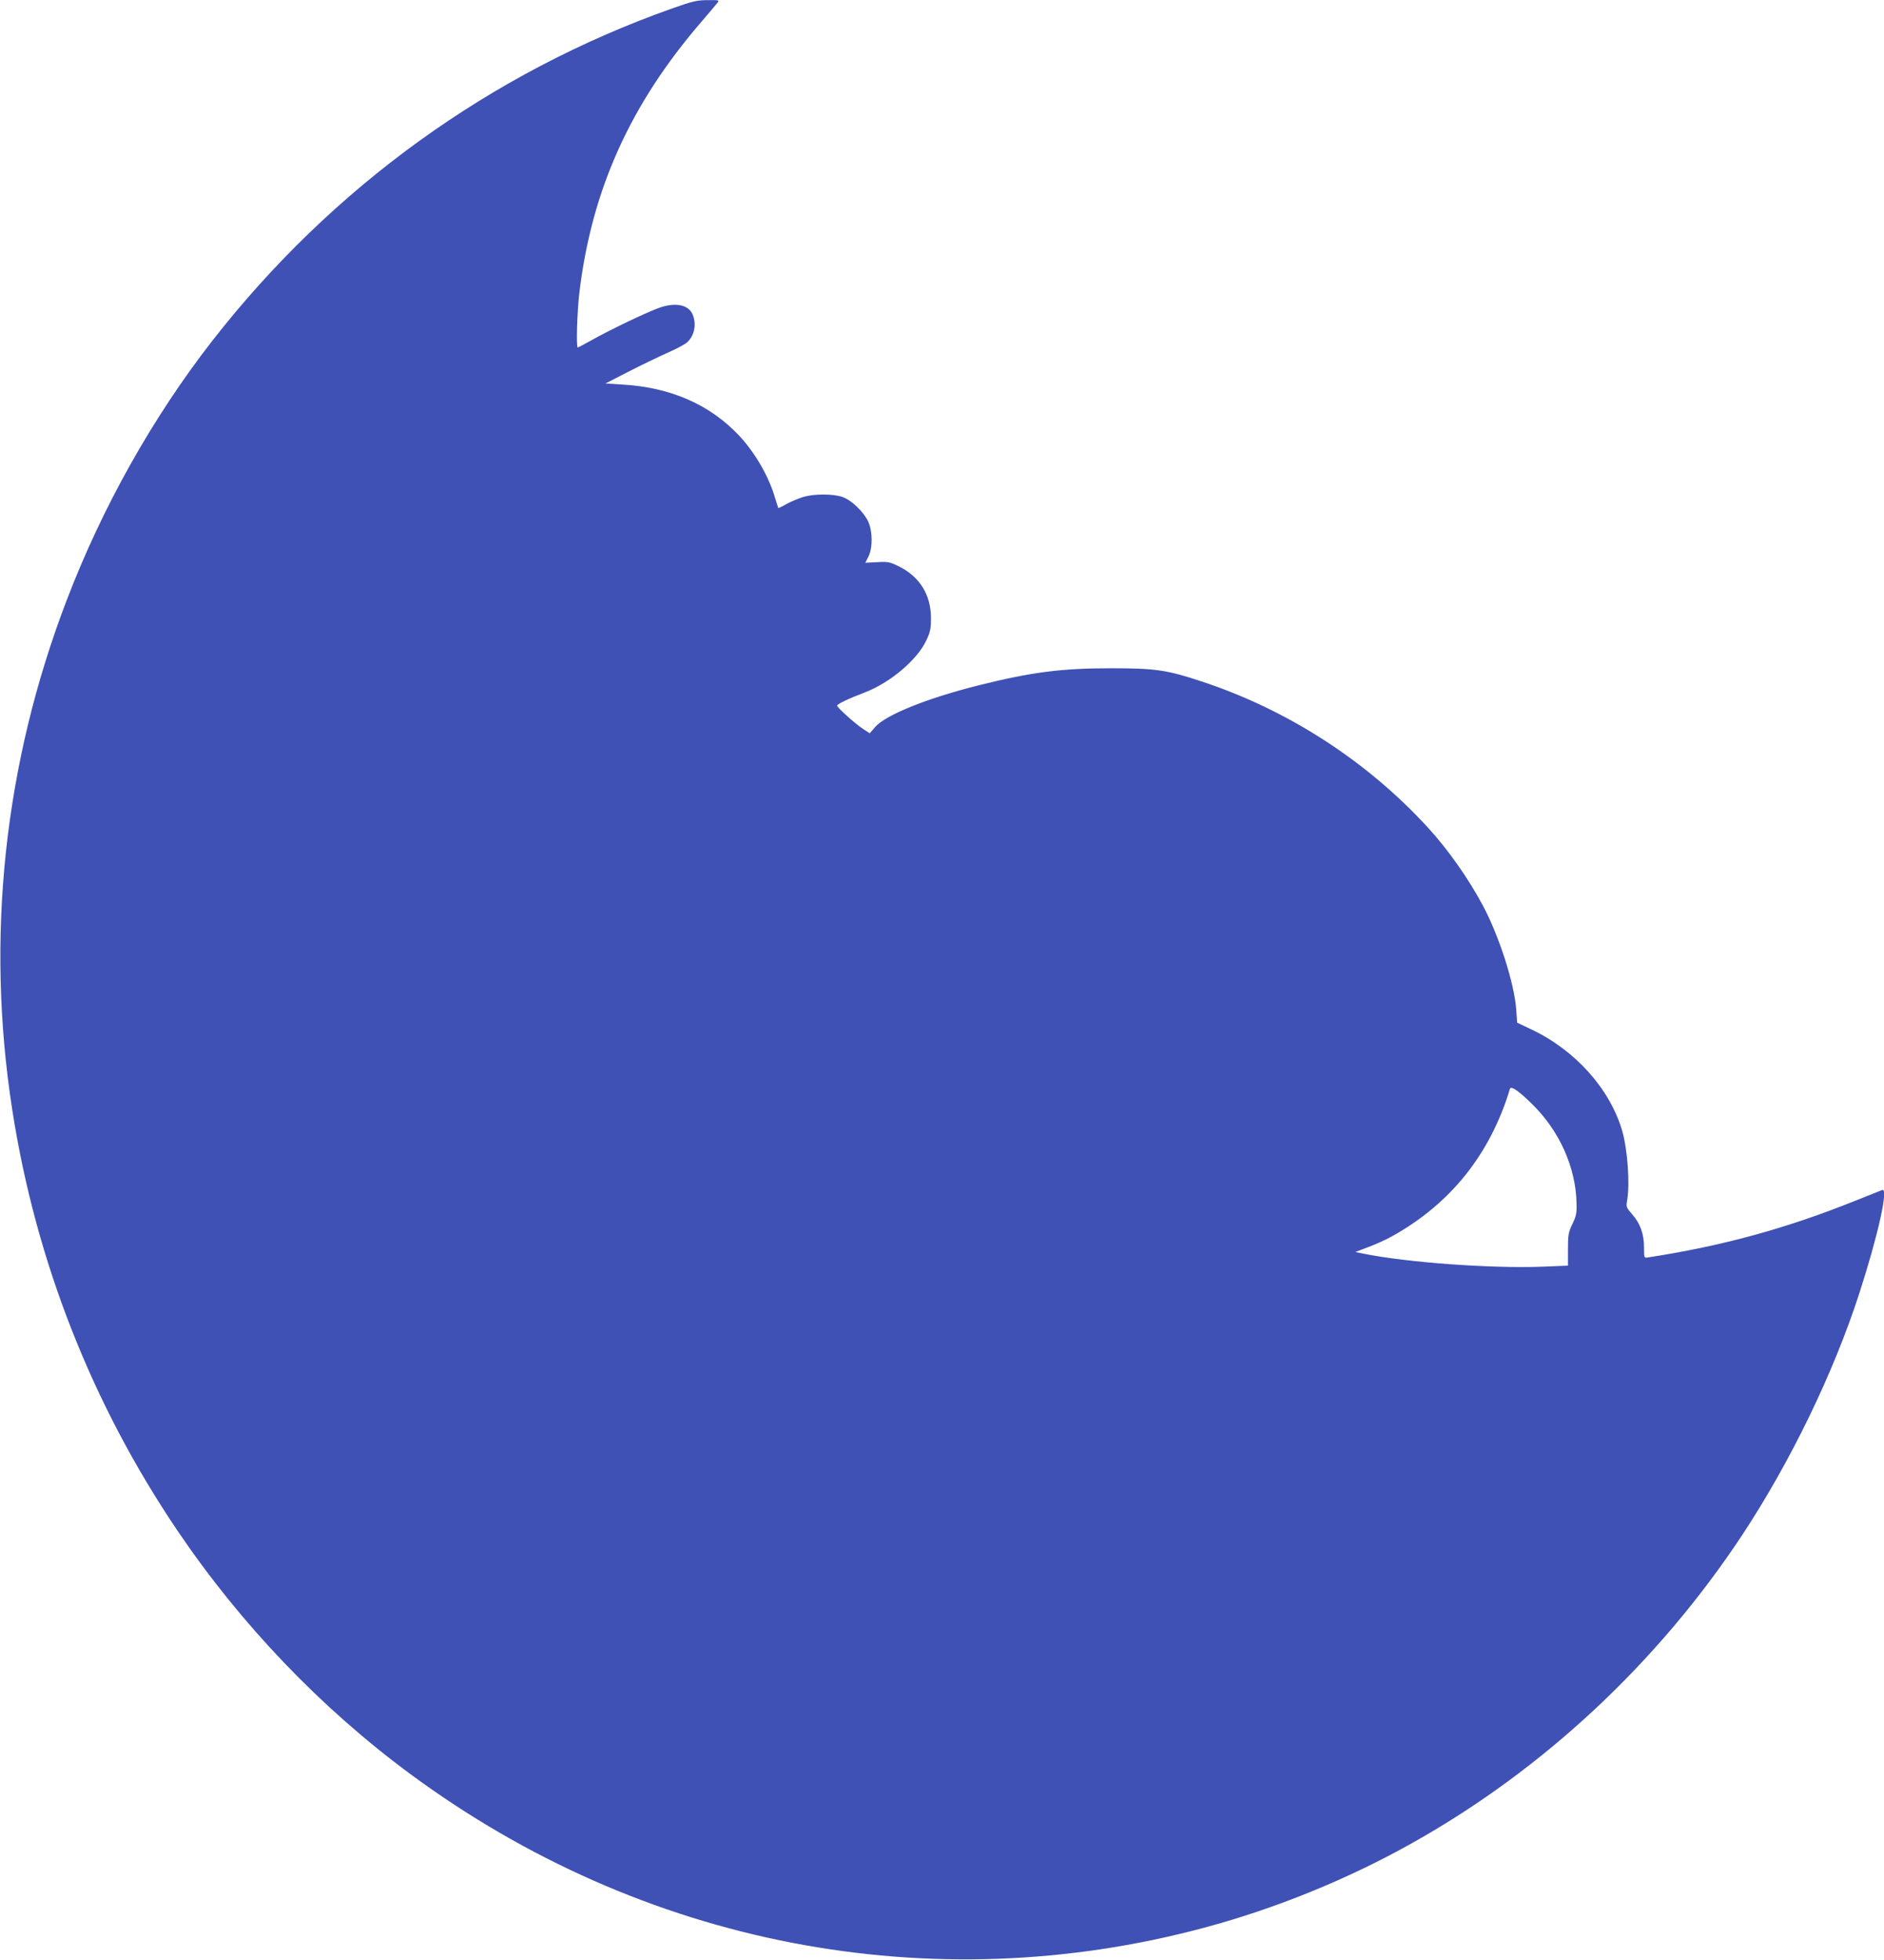 <?xml version="1.0" standalone="no"?>
<!DOCTYPE svg PUBLIC "-//W3C//DTD SVG 20010904//EN"
 "http://www.w3.org/TR/2001/REC-SVG-20010904/DTD/svg10.dtd">
<svg version="1.0" xmlns="http://www.w3.org/2000/svg"
 width="1231pt" height="1280pt" viewBox="0 0 1231 1280"
 preserveAspectRatio="xMidYMid meet">
<g transform="translate(0,1280) scale(0.1,-0.1)"
fill="#3f51b5" stroke="none">
<path d="M4395 12746 c-1188 -420 -2225 -1168 -3007 -2171 -389 -499 -720
-1088 -952 -1695 -409 -1067 -531 -2204 -356 -3328 153 -988 521 -1925 1081
-2752 412 -609 934 -1155 1519 -1587 1517 -1120 3399 -1485 5190 -1004 466
125 938 317 1358 553 857 480 1605 1179 2156 2012 315 478 595 1055 764 1576
125 386 193 695 150 677 -7 -3 -83 -33 -168 -67 -462 -186 -882 -300 -1367
-374 -20 -3 -21 1 -21 66 0 88 -25 158 -78 217 -37 43 -40 49 -33 86 20 108 4
335 -32 460 -81 274 -306 525 -593 661 l-93 44 -6 87 c-13 172 -113 483 -219
680 -93 174 -226 363 -354 503 -401 439 -921 775 -1489 961 -222 73 -296 84
-585 84 -324 0 -518 -25 -860 -110 -344 -86 -614 -195 -683 -275 l-34 -40 -44
29 c-52 34 -169 139 -169 152 0 10 70 44 178 85 168 64 345 213 405 342 26 55
30 76 30 146 -1 152 -74 269 -209 336 -61 30 -72 32 -143 28 l-77 -4 20 40
c29 57 28 165 -1 229 -30 64 -110 141 -169 161 -61 21 -184 21 -255 0 -30 -9
-78 -29 -108 -45 -29 -17 -54 -29 -56 -27 -1 2 -10 30 -20 63 -40 140 -129
295 -235 409 -191 203 -448 316 -762 334 l-112 7 150 77 c82 42 196 97 254
123 58 25 115 56 129 68 49 45 63 118 37 182 -28 67 -117 83 -228 41 -89 -34
-295 -132 -416 -199 -56 -31 -104 -57 -107 -57 -11 0 -4 232 10 353 80 675
332 1235 800 1777 50 58 96 113 104 123 13 16 8 17 -65 16 -69 0 -98 -7 -229
-53z m5614 -7156 c180 -175 288 -416 292 -650 2 -64 -2 -84 -27 -135 -26 -55
-29 -70 -29 -166 l0 -106 -170 -7 c-334 -12 -877 27 -1165 85 l-54 11 86 33
c47 17 116 49 154 70 382 212 641 536 770 963 6 21 57 -13 143 -98z"/>
</g>
</svg>
